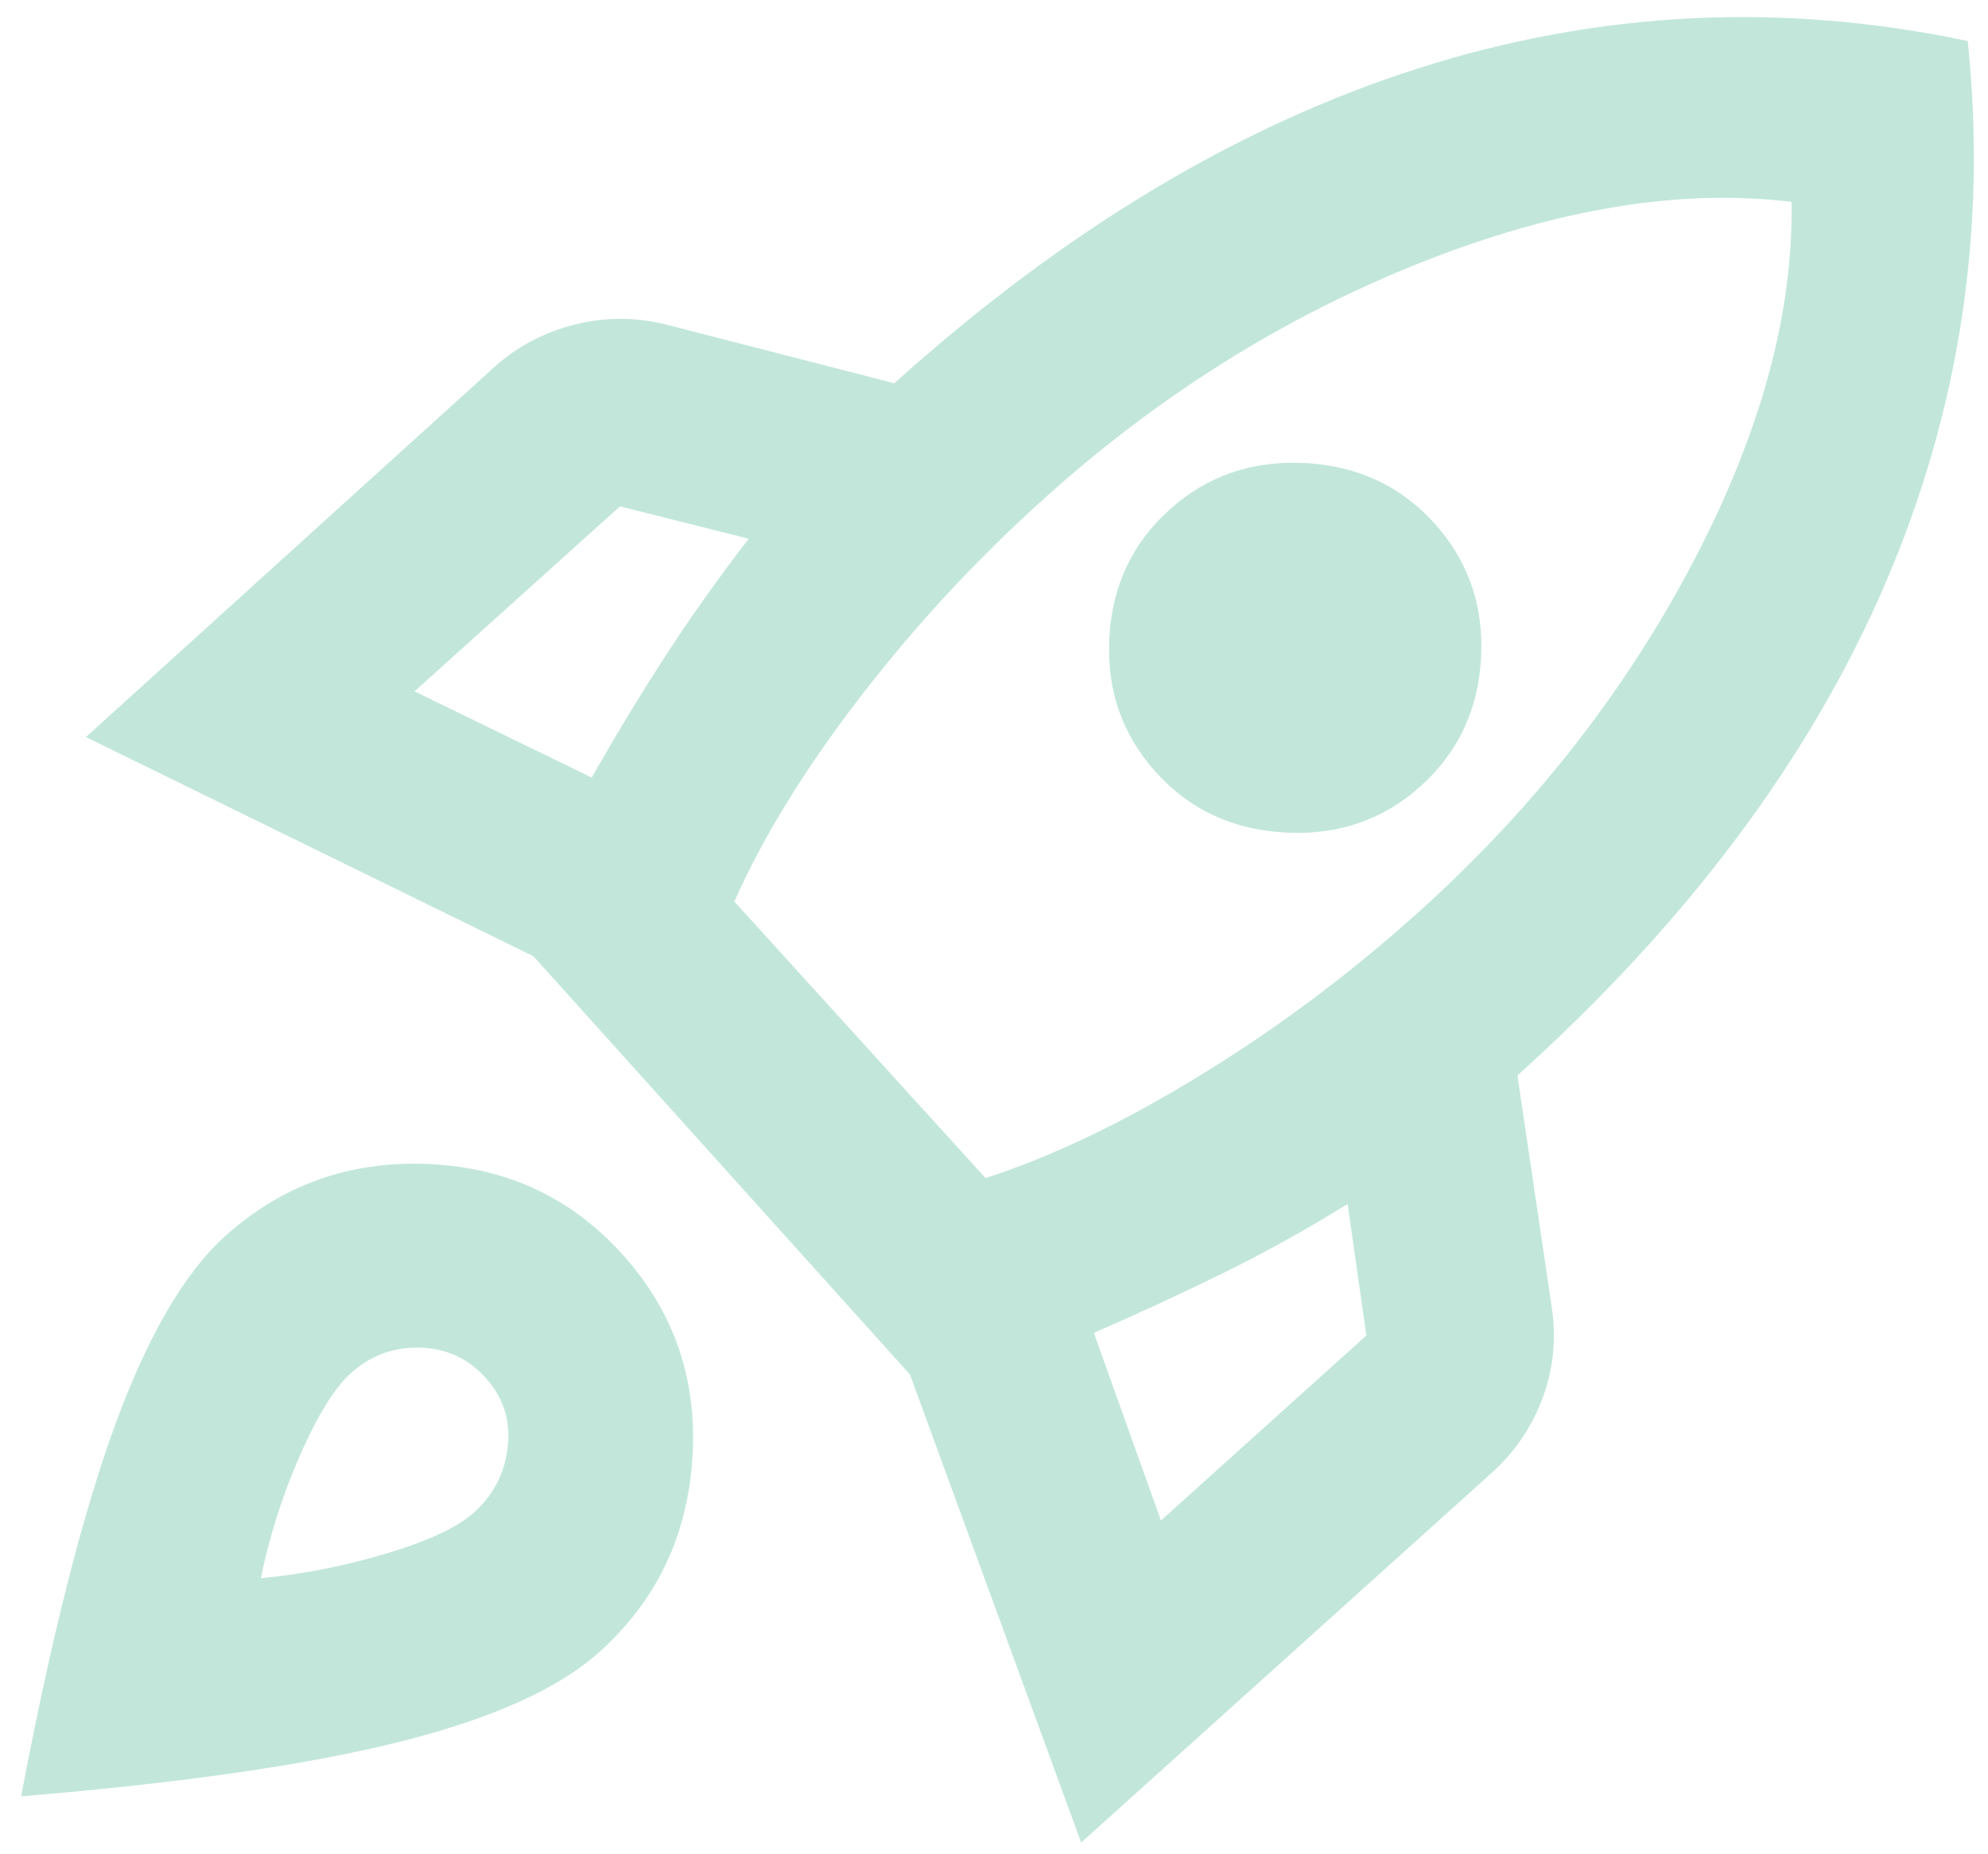<svg width="89" height="83" viewBox="0 0 89 83" fill="none" xmlns="http://www.w3.org/2000/svg">
<path d="M18.558 30.945L26.492 34.803C27.564 32.912 28.668 31.092 29.803 29.344C30.937 27.595 32.176 25.852 33.519 24.114L27.754 22.665L18.558 30.945ZM32.877 40.353L44.119 52.729C47.09 51.772 50.3 50.237 53.748 48.123C57.197 46.009 60.454 43.572 63.52 40.812C68.628 36.212 72.708 31.018 75.758 25.233C78.808 19.447 80.29 14.048 80.205 9.037C75.23 8.429 69.689 9.338 63.581 11.764C57.474 14.191 51.866 17.705 46.757 22.305C43.691 25.065 40.927 28.049 38.464 31.258C36.001 34.467 34.139 37.498 32.877 40.353ZM51.747 34.562C50.236 32.883 49.541 30.882 49.663 28.559C49.784 26.236 50.685 24.319 52.363 22.807C54.042 21.296 56.06 20.602 58.418 20.725C60.776 20.849 62.711 21.75 64.222 23.429C65.733 25.107 66.428 27.108 66.306 29.431C66.185 31.755 65.284 33.672 63.606 35.183C61.927 36.695 59.909 37.389 57.551 37.265C55.193 37.142 53.259 36.24 51.747 34.562ZM51.974 68.057L61.17 59.777L60.331 53.892C58.462 55.045 56.6 56.078 54.744 56.989C52.888 57.9 50.964 58.79 48.971 59.659L51.974 68.057ZM88.093 1.836C88.971 10.296 87.728 18.419 84.365 26.205C81.001 33.991 75.524 41.302 67.934 48.136L69.475 58.543C69.679 59.945 69.539 61.294 69.054 62.589C68.569 63.885 67.815 64.993 66.794 65.913L48.402 82.473L40.738 61.523L23.882 42.802L3.847 32.99L22.135 16.425C23.157 15.505 24.355 14.872 25.729 14.527C27.103 14.182 28.476 14.184 29.849 14.534L40.038 17.154C47.628 10.32 55.455 5.619 63.517 3.051C71.579 0.484 79.771 0.078 88.093 1.836ZM10.082 55.326C12.637 53.026 15.666 51.951 19.17 52.1C22.674 52.248 25.576 53.6 27.876 56.155C30.176 58.709 31.217 61.736 30.999 65.237C30.78 68.737 29.394 71.637 26.84 73.937C25.015 75.58 22.042 76.919 17.919 77.955C13.797 78.991 8.139 79.807 0.945 80.403C2.29 73.311 3.693 67.769 5.154 63.778C6.615 59.786 8.258 56.969 10.082 55.326ZM15.707 61.462C14.977 62.12 14.217 63.349 13.427 65.15C12.637 66.952 12.055 68.781 11.679 70.639C13.566 70.46 15.446 70.089 17.318 69.527C19.19 68.964 20.491 68.354 21.221 67.697C22.097 66.909 22.6 65.927 22.732 64.751C22.863 63.576 22.534 62.55 21.745 61.675C20.957 60.799 19.972 60.347 18.791 60.32C17.611 60.293 16.582 60.674 15.707 61.462Z" fill="#C2E7DA"/>
</svg>
